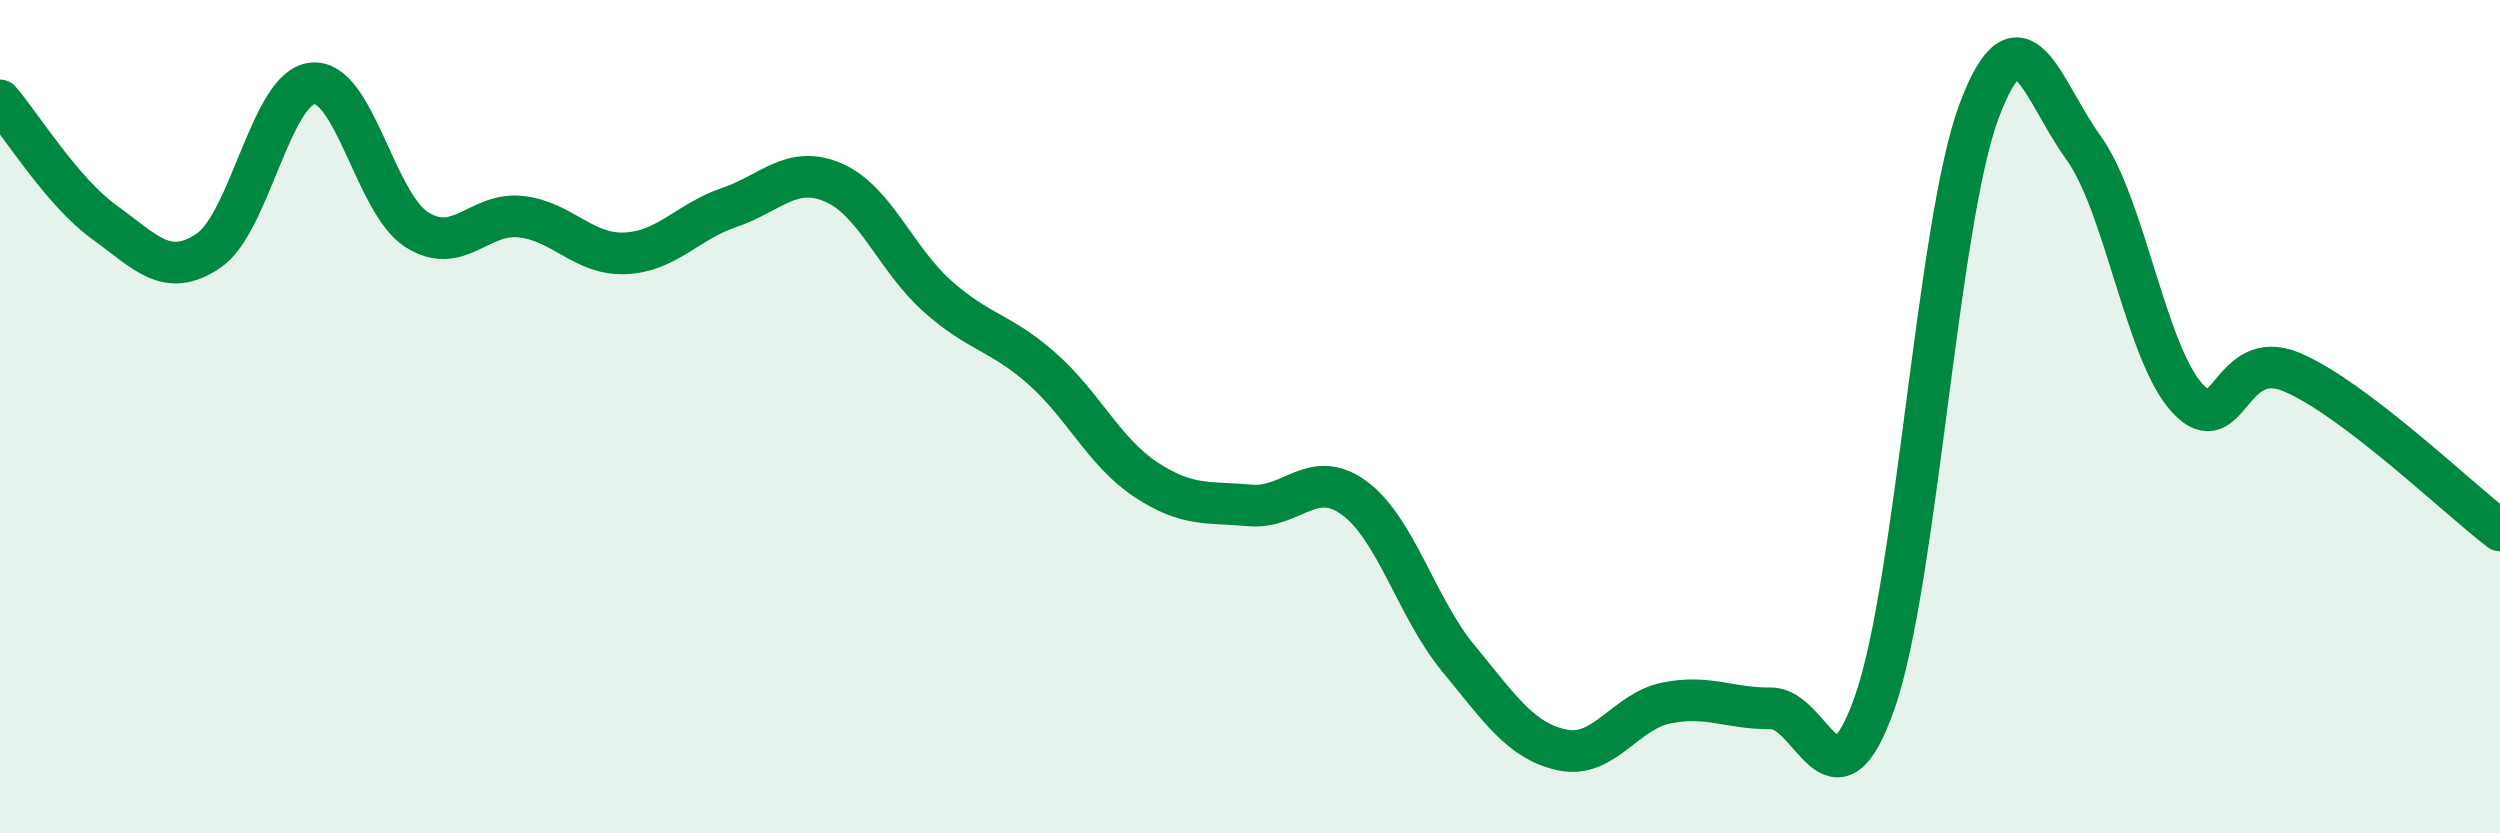 
    <svg width="60" height="20" viewBox="0 0 60 20" xmlns="http://www.w3.org/2000/svg">
      <path
        d="M 0,2.41 C 0.5,2.99 1.5,4.61 2.5,5.33 C 3.5,6.05 4,6.69 5,6.02 C 6,5.35 6.5,2.1 7.5,2 C 8.5,1.9 9,4.87 10,5.51 C 11,6.15 11.5,5.09 12.5,5.2 C 13.5,5.31 14,6.12 15,6.08 C 16,6.04 16.5,5.32 17.5,4.98 C 18.5,4.64 19,3.95 20,4.38 C 21,4.81 21.5,6.22 22.5,7.11 C 23.5,8 24,7.96 25,8.84 C 26,9.72 26.5,10.85 27.5,11.51 C 28.5,12.17 29,12.04 30,12.13 C 31,12.22 31.5,11.22 32.5,11.95 C 33.5,12.68 34,14.59 35,15.8 C 36,17.01 36.5,17.79 37.5,18 C 38.5,18.21 39,17.07 40,16.87 C 41,16.67 41.5,17.01 42.5,17 C 43.5,16.99 44,19.71 45,16.84 C 46,13.97 46.5,5.32 47.5,2.66 C 48.5,0 49,2.16 50,3.54 C 51,4.92 51.5,8.48 52.5,9.56 C 53.5,10.64 53.5,8.3 55,8.93 C 56.5,9.56 59,11.97 60,12.73L60 20L0 20Z"
        fill="#008740"
        opacity="0.1"
        stroke-linecap="round"
        stroke-linejoin="round"
      />
      <path
        d="M 0,2.41 C 0.5,2.99 1.5,4.61 2.5,5.33 C 3.5,6.05 4,6.69 5,6.02 C 6,5.35 6.5,2.1 7.5,2 C 8.5,1.9 9,4.87 10,5.51 C 11,6.15 11.5,5.09 12.5,5.2 C 13.5,5.31 14,6.12 15,6.08 C 16,6.04 16.5,5.32 17.5,4.98 C 18.5,4.64 19,3.95 20,4.38 C 21,4.81 21.5,6.22 22.5,7.11 C 23.5,8 24,7.96 25,8.84 C 26,9.72 26.5,10.85 27.5,11.51 C 28.5,12.17 29,12.04 30,12.13 C 31,12.22 31.5,11.22 32.5,11.95 C 33.5,12.68 34,14.59 35,15.8 C 36,17.01 36.5,17.79 37.5,18 C 38.5,18.21 39,17.07 40,16.87 C 41,16.67 41.5,17.01 42.5,17 C 43.5,16.99 44,19.71 45,16.84 C 46,13.97 46.5,5.32 47.5,2.66 C 48.5,0 49,2.16 50,3.54 C 51,4.92 51.5,8.48 52.5,9.56 C 53.5,10.64 53.5,8.3 55,8.93 C 56.5,9.56 59,11.97 60,12.73"
        stroke="#008740"
        stroke-width="1"
        fill="none"
        stroke-linecap="round"
        stroke-linejoin="round"
      />
    </svg>
  